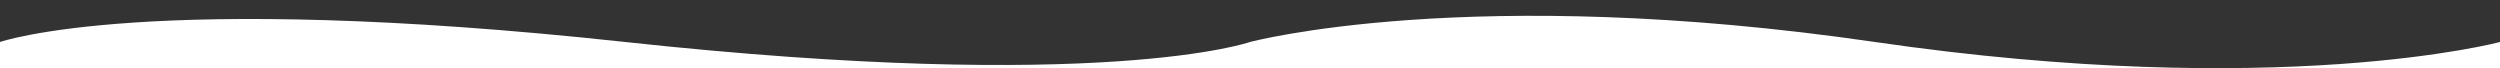 <svg id="图层_1" data-name="图层 1" xmlns="http://www.w3.org/2000/svg" viewBox="0 0 3840 105"><rect x="0" y="0" width="3840" height="105" fill="#333333" stroke="none"/><defs><style>.cls-1{fill:#fff;}</style></defs><title>未标题-4_画板 1</title><path class="cls-1" d="M0,129.5v-65s226.6-79.5,960.3,0,959.7,0,959.7,0,338.3-90.5,959.9,0,960.1,0,960.1,0v65Z"/></svg>
